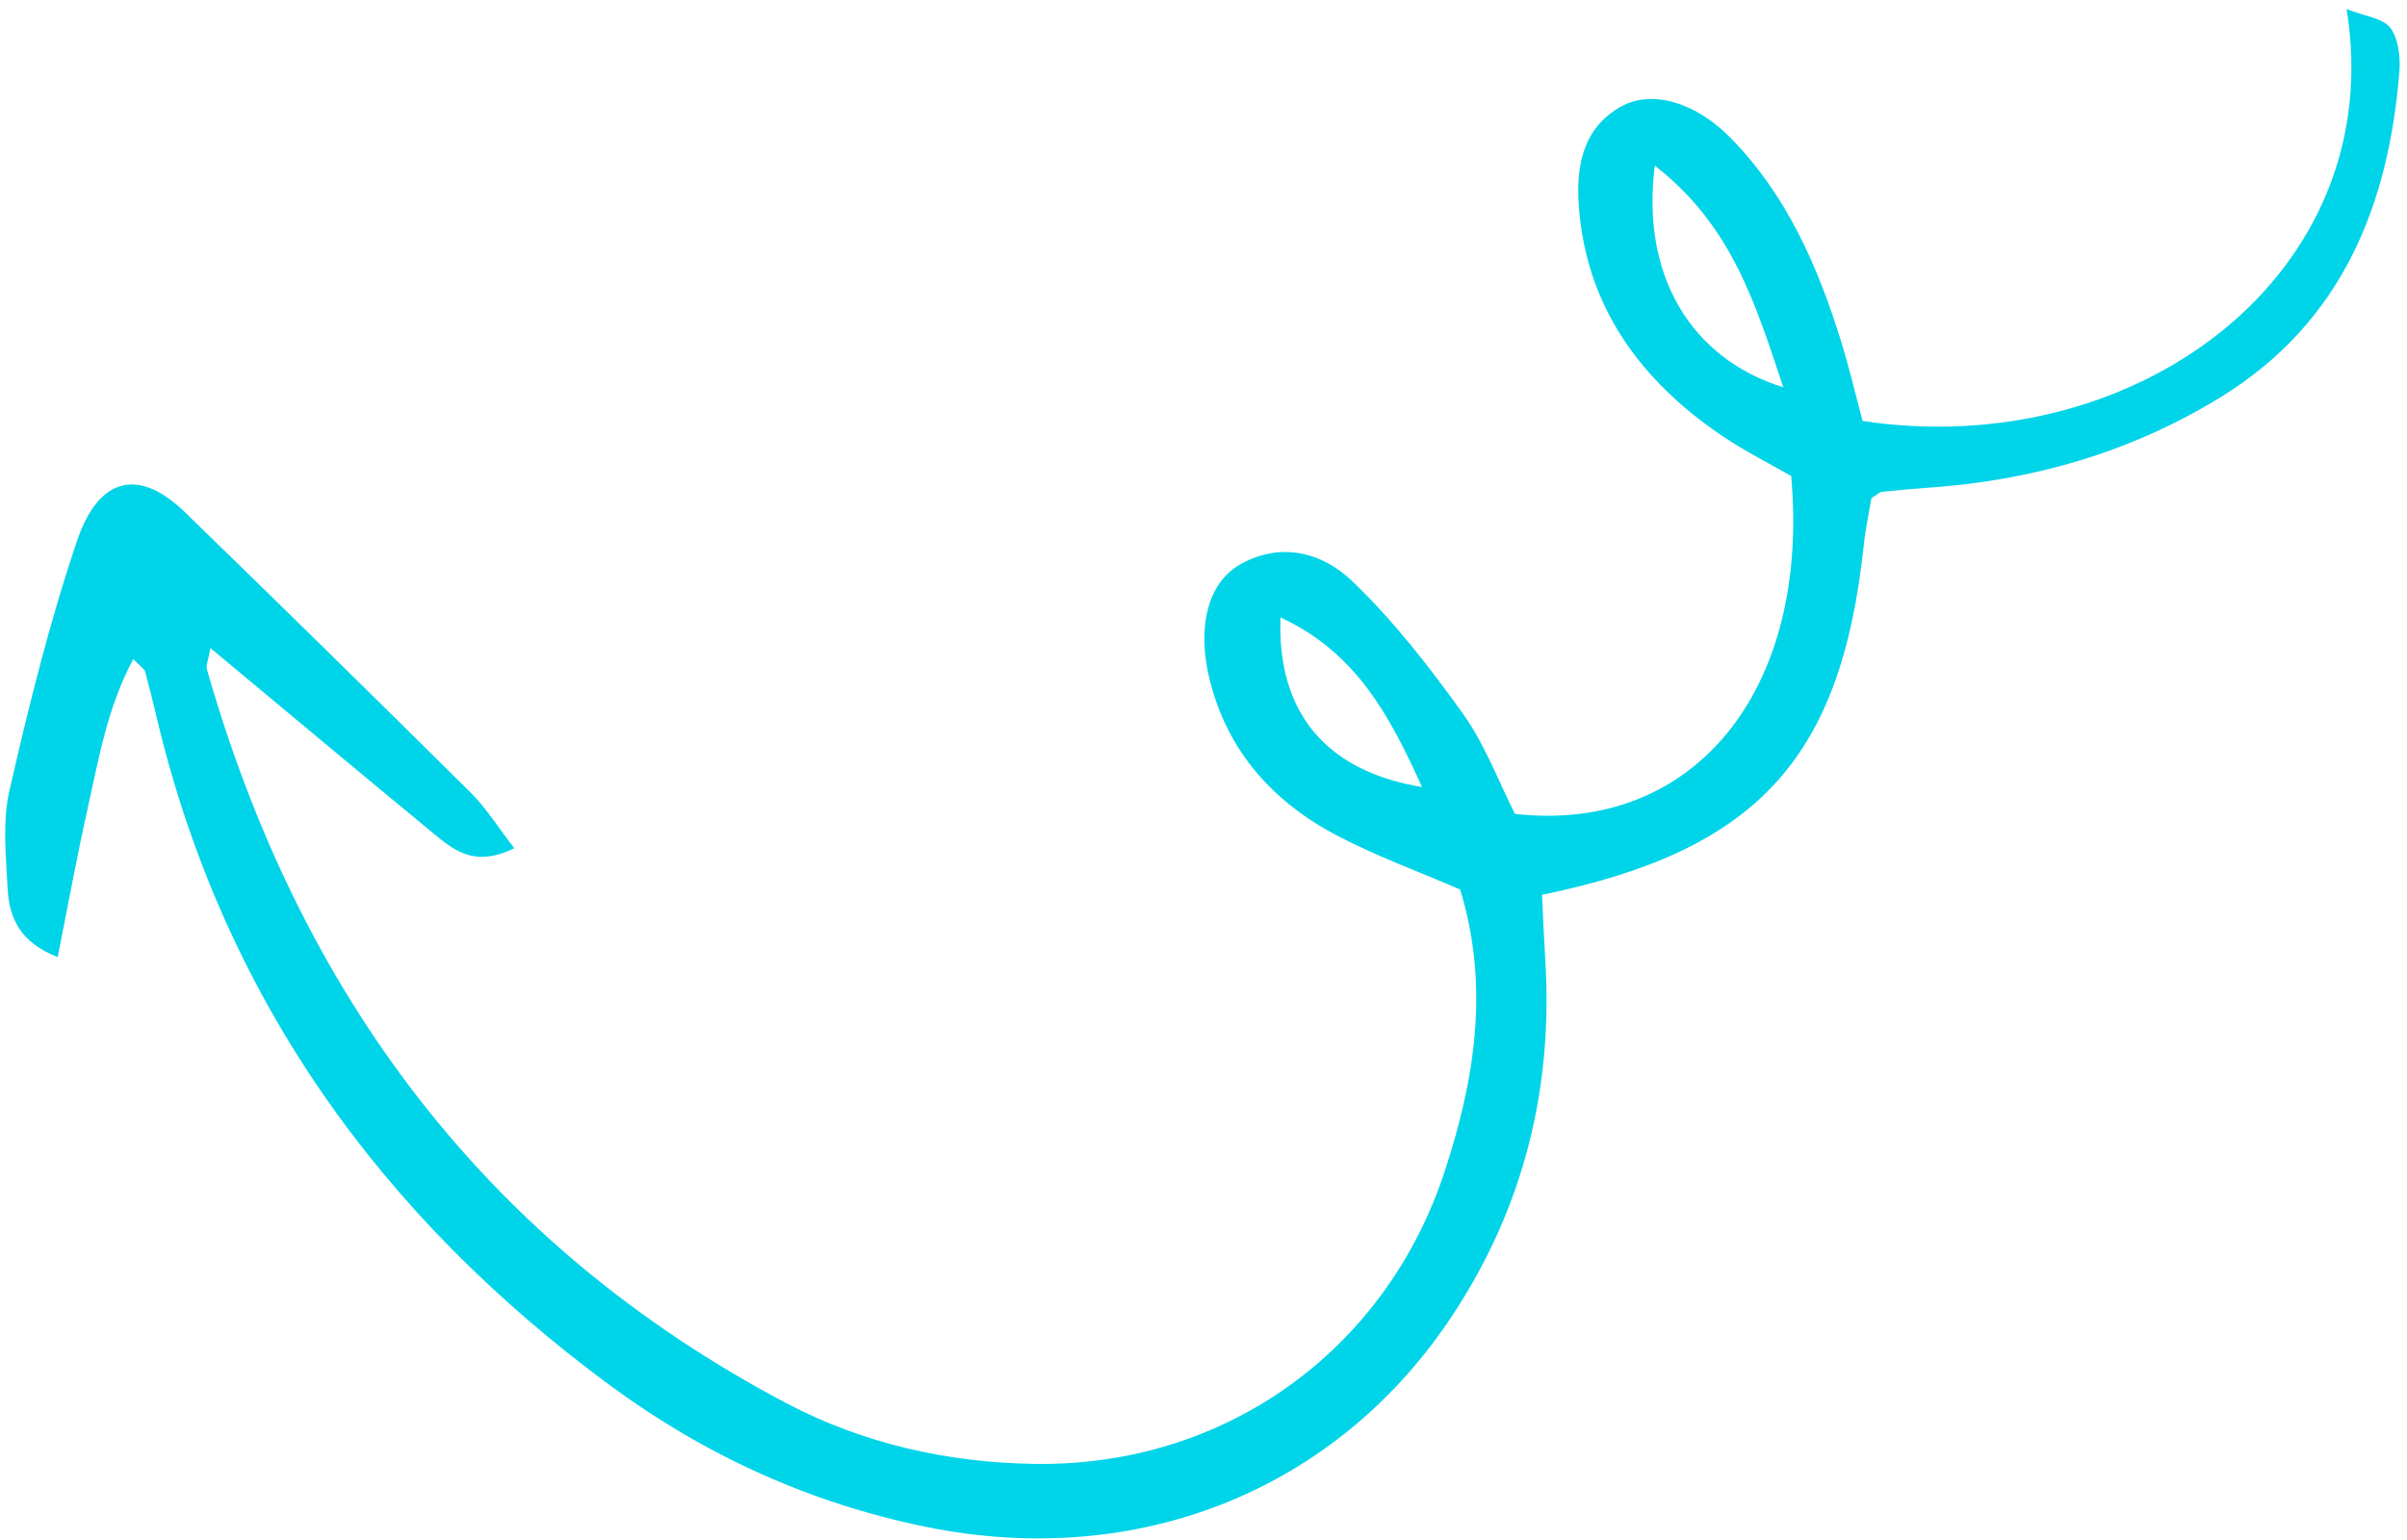 <svg width="236" height="151" viewBox="0 0 236 151" fill="none" xmlns="http://www.w3.org/2000/svg">
<path d="M20.638 63.531C20.426 64.74 20.182 65.235 20.283 65.631C29.365 97.451 47.646 122.073 77.112 137.628C84.603 141.574 92.886 143.457 101.467 143.577C119.978 143.842 135.77 132.611 141.601 115.026C144.617 105.916 146.069 96.739 143.165 87.244C139.029 85.447 134.846 83.942 130.943 81.871C124.803 78.607 120.381 73.704 118.63 66.762C117.313 61.538 118.408 57.153 121.608 55.35C125.635 53.081 129.708 54.22 132.602 57.014C136.657 60.905 140.172 65.436 143.462 70.035C145.589 73.008 146.901 76.581 148.54 79.824C166.019 81.799 177.508 67.781 175.619 46.685C173.432 45.426 171.008 44.216 168.791 42.709C160.817 37.287 155.503 30.047 154.796 20.163C154.527 16.454 155.119 12.575 158.95 10.444C161.914 8.803 166.144 9.953 169.639 13.485C175.18 19.104 178.247 26.143 180.54 33.567C181.334 36.151 181.954 38.785 182.626 41.288C209.548 45.345 234.302 26.789 230.074 0.885C231.922 1.62 233.638 1.776 234.359 2.722C235.15 3.767 235.362 5.538 235.259 6.937C234.215 20.197 229.604 31.619 217.771 38.928C208.948 44.367 199.238 47.149 188.922 47.846C187.456 47.95 185.982 48.084 184.519 48.236C184.305 48.259 184.103 48.477 183.489 48.858C183.26 50.191 182.909 51.859 182.73 53.541C180.501 74.383 172.311 83.421 151.191 87.761C151.287 89.789 151.373 91.911 151.505 94.046C152.296 106.595 149.453 118.22 142.57 128.761C131.258 146.112 111.645 154.011 90.769 149.748C79.408 147.425 69.115 142.728 59.813 135.877C37.282 119.248 21.807 97.749 15.314 70.163C14.969 68.709 14.604 67.266 14.221 65.833C14.161 65.641 13.913 65.494 13.07 64.643C10.524 69.377 9.711 74.318 8.623 79.154C7.559 83.9 6.688 88.698 5.654 93.869C1.88 92.393 0.893 89.934 0.747 87.139C0.586 83.923 0.221 80.573 0.93 77.51C2.815 69.282 4.843 61.061 7.539 53.083C9.672 46.732 13.623 45.884 18.078 50.186C27.5 59.328 36.873 68.537 46.188 77.779C47.653 79.229 48.753 81.03 50.426 83.193C46.415 85.163 44.366 83.268 42.362 81.625C35.293 75.805 28.274 69.919 20.63 63.56L20.638 63.531ZM162.252 16.248C160.882 26.905 165.707 35.136 174.85 37.987C172.128 29.839 169.829 22.14 162.252 16.248ZM125.549 60.556C125.195 69.931 130.082 75.663 139.435 77.192C136.261 70.252 133.052 64.041 125.549 60.556Z" fill="#00D4E8"/>
</svg>
